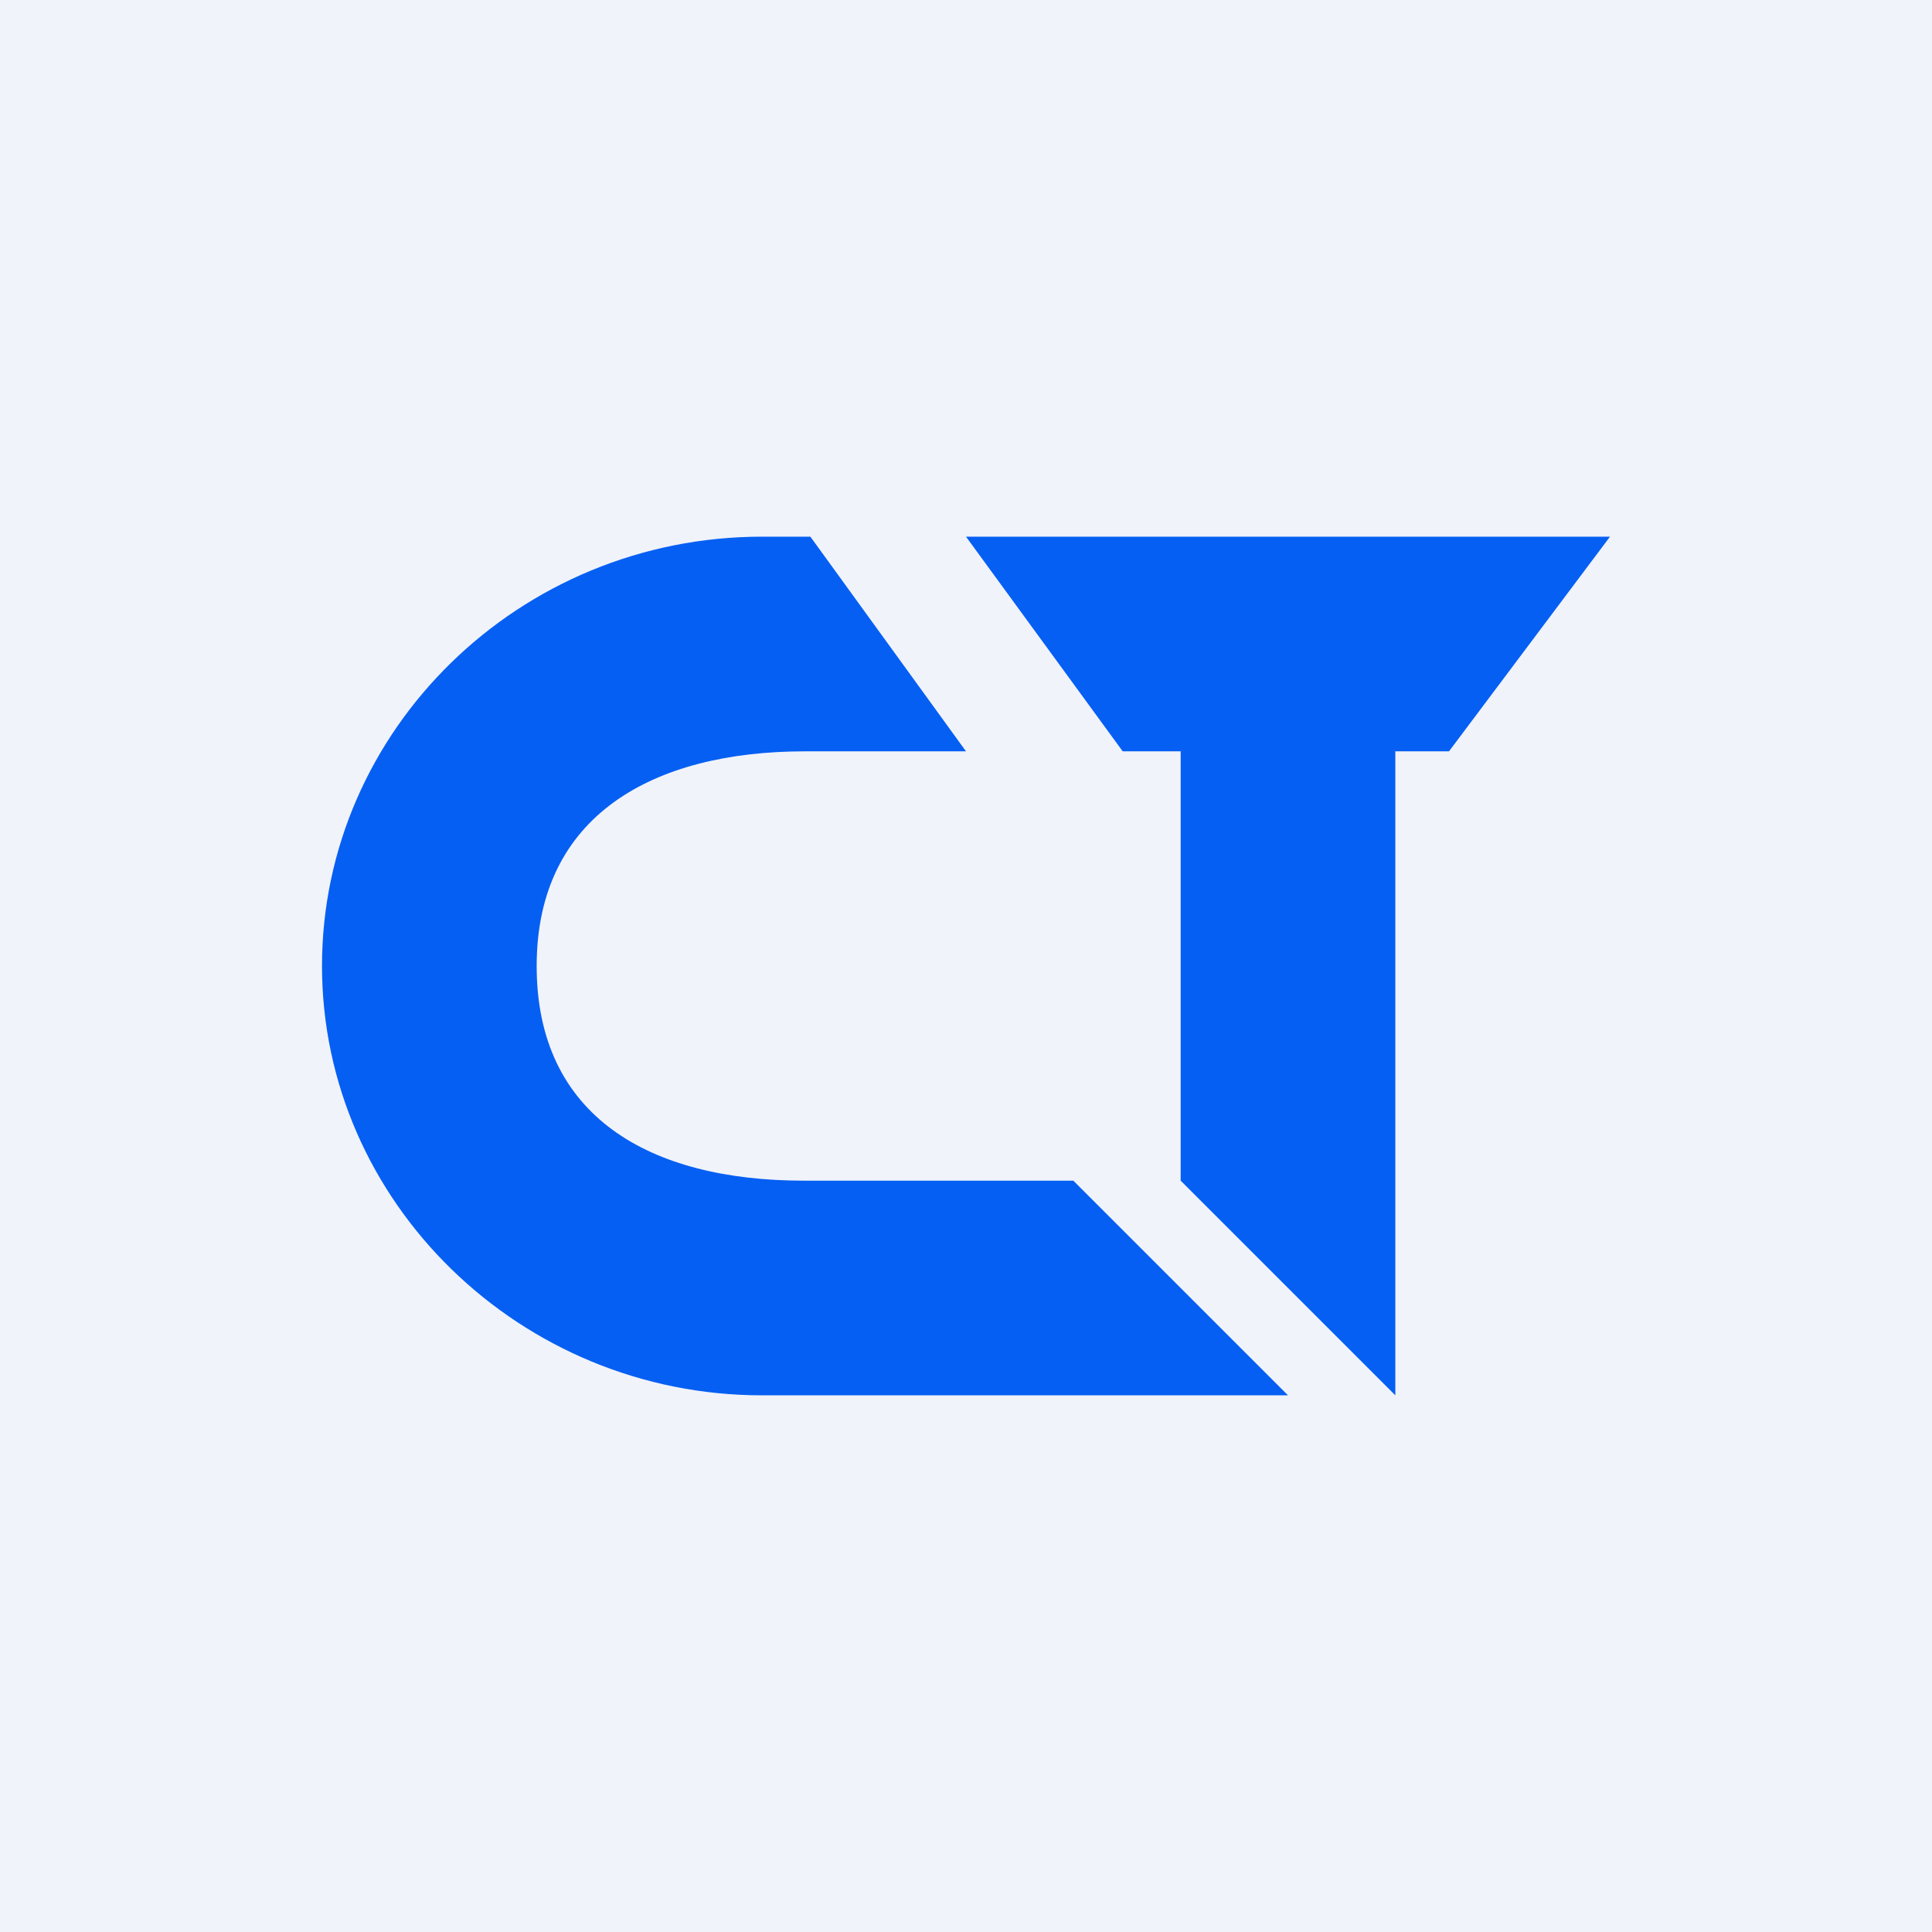 <!-- by TradingView --><svg width="18" height="18" viewBox="0 0 18 18" xmlns="http://www.w3.org/2000/svg"><path fill="#F0F3FA" d="M0 0h18v18H0z"/><path d="m15 5-1.5 2H13v6l-2-2V7h-.54L9 5h6Z" fill="#065FF3"/><path d="M9 7H7.5C6.08 7 5 7.6 5 9s1.05 2 2.49 2H10l2 2H7.1C4.85 13 3 11.2 3 9s1.84-4 4.1-4h.45L9 7Z" fill="#065FF3"/></svg>